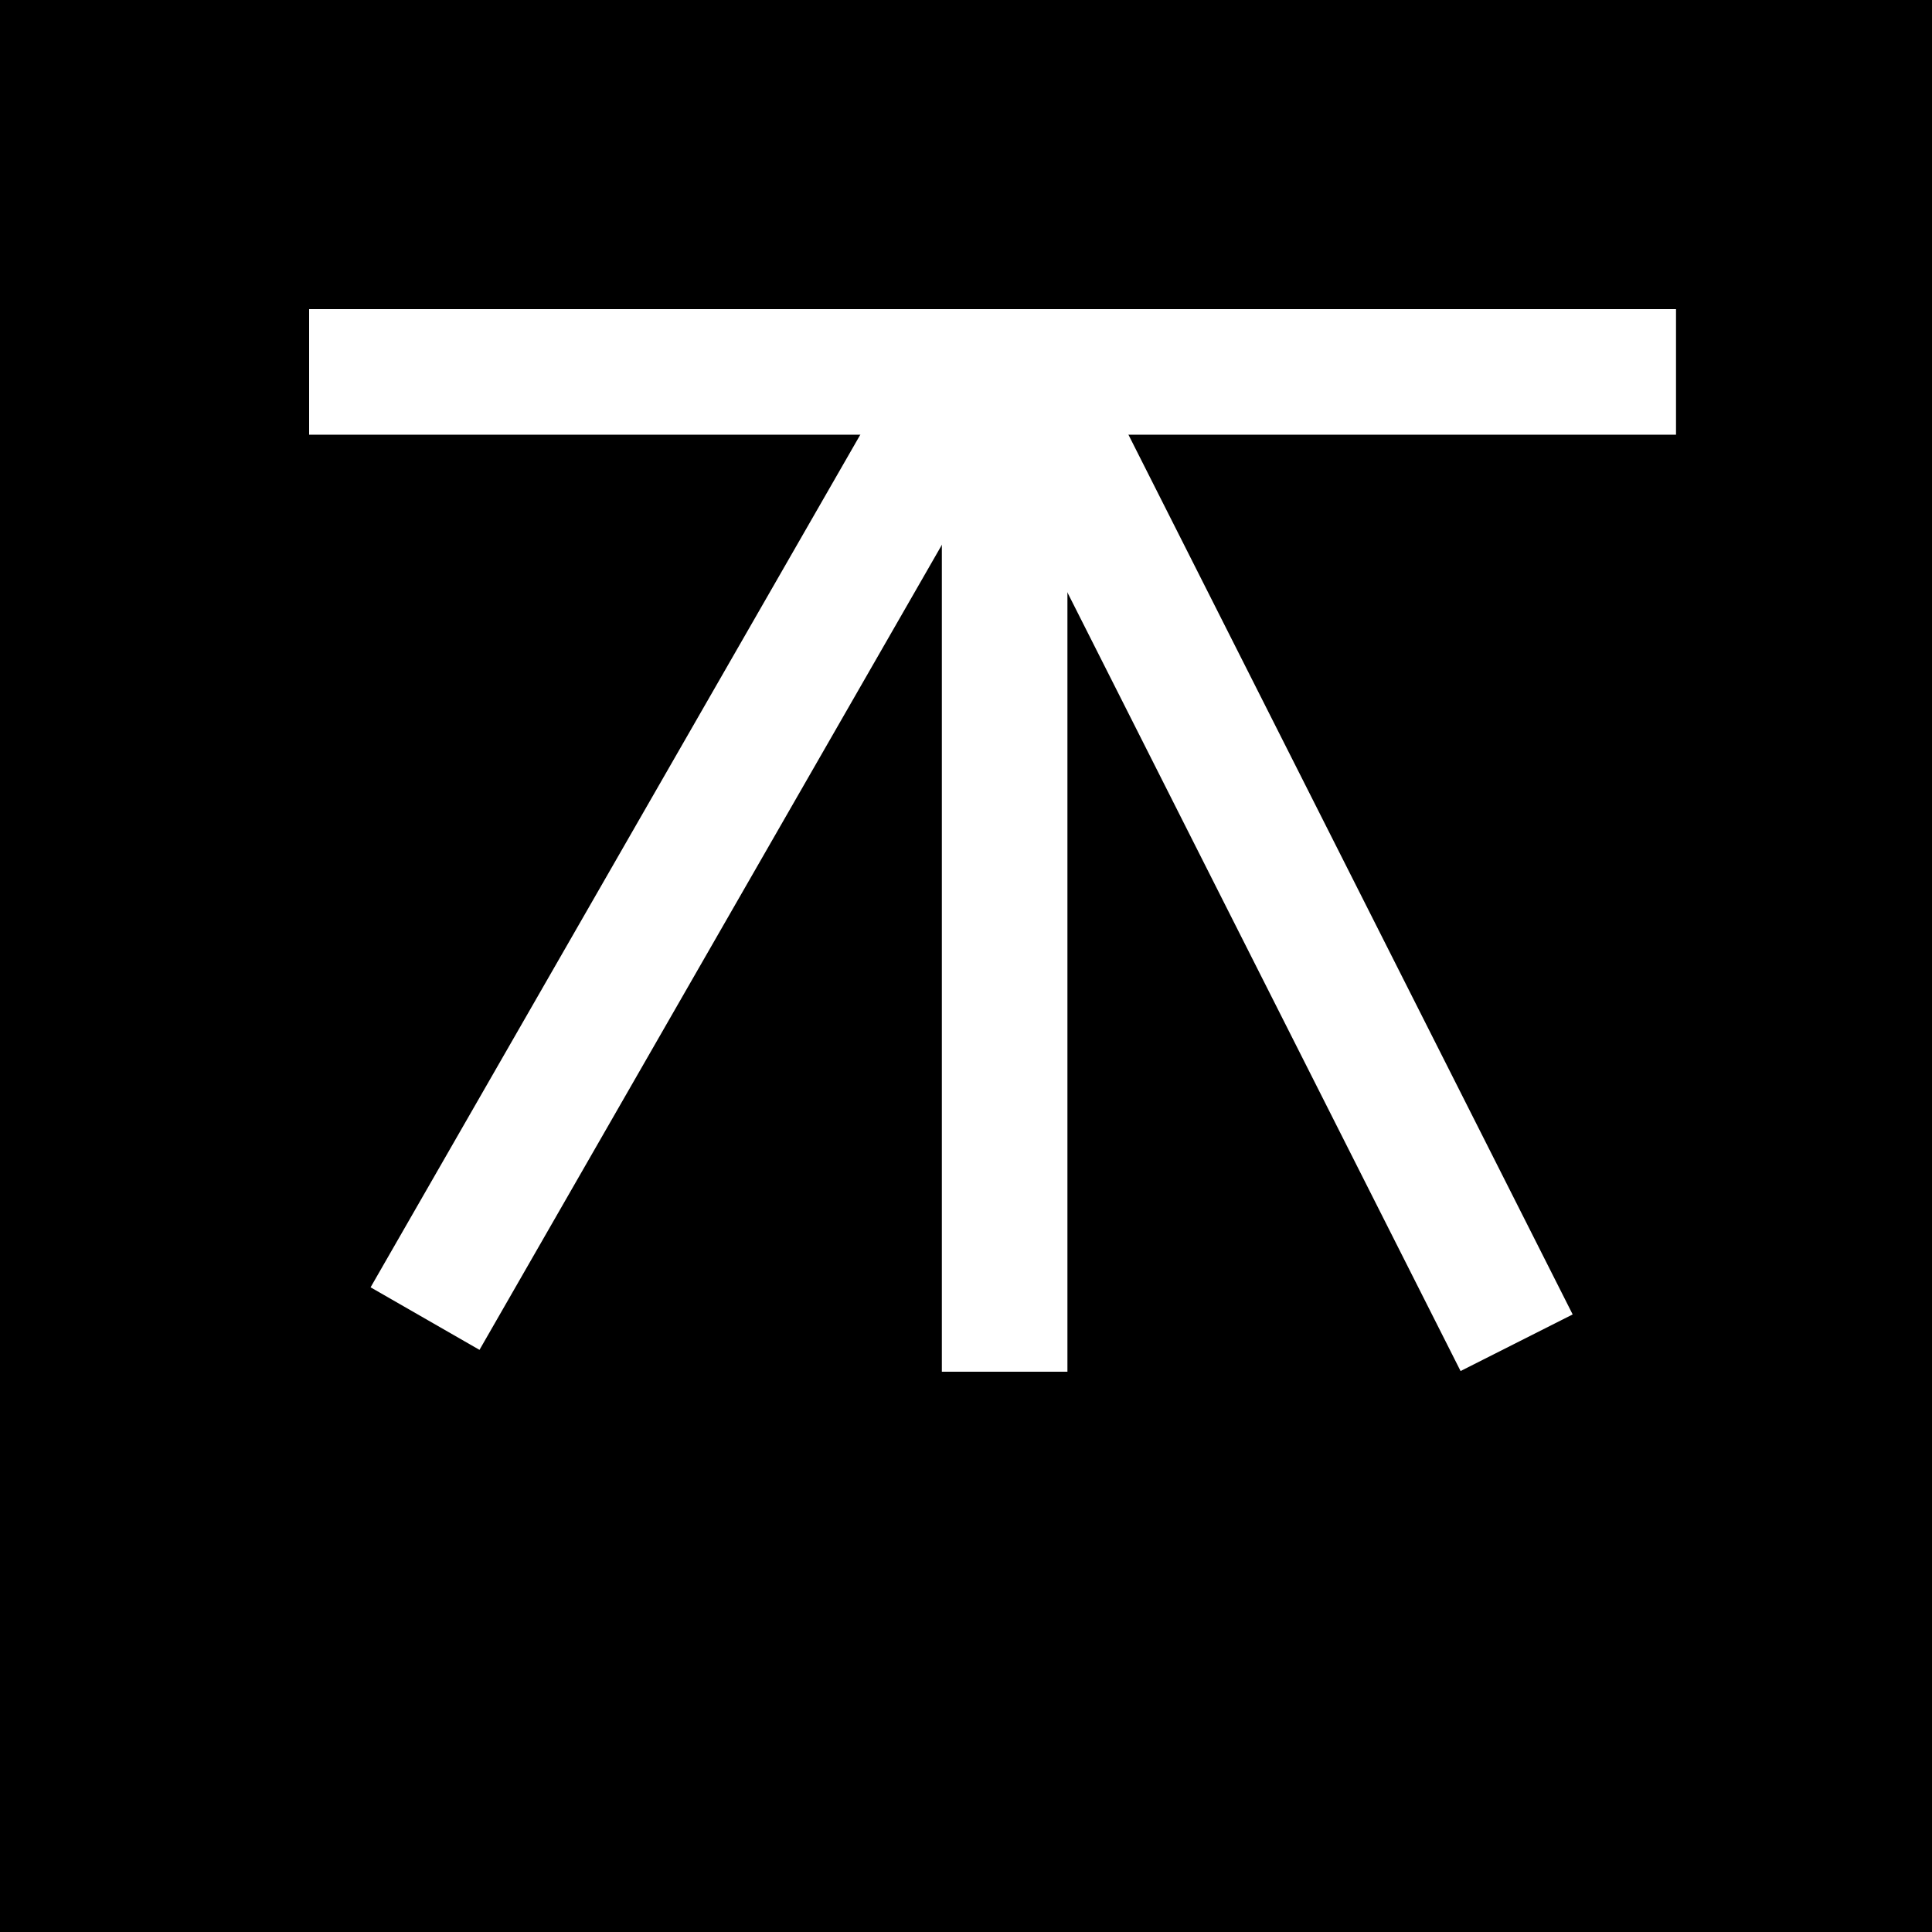 <?xml version="1.0" encoding="UTF-8"?> <svg xmlns="http://www.w3.org/2000/svg" width="200" height="200" viewBox="0 0 200 200" fill="none"><rect width="200" height="200" fill="black"></rect><path d="M32 38.5H173.5" stroke="white" stroke-width="13"></path><path d="M100 39L44 136.5" stroke="white" stroke-width="13"></path><path d="M106 38L157 139" stroke="white" stroke-width="13"></path><path d="M104 40V142" stroke="white" stroke-width="13"></path></svg> 